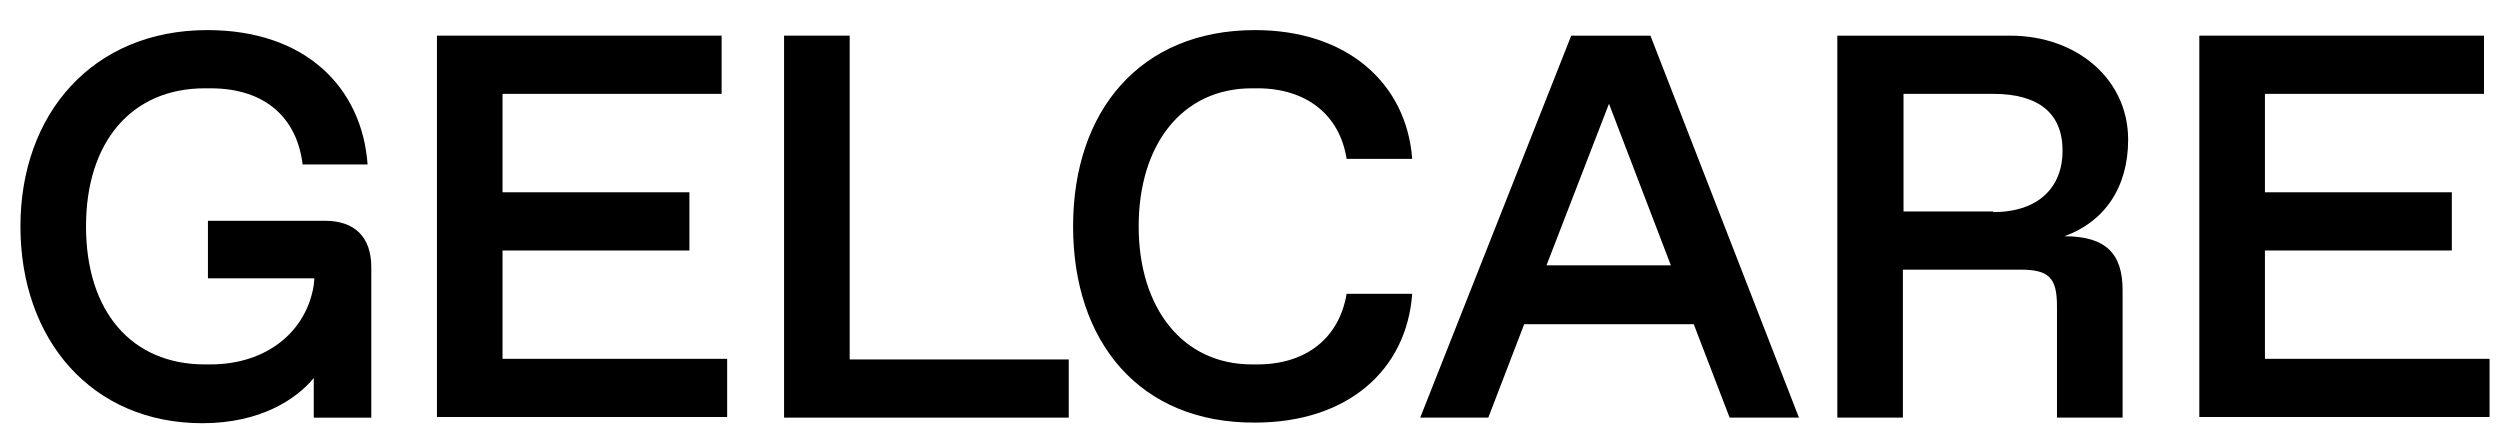 <svg width="81" height="14" viewBox="0 0 81 14" fill="none" xmlns="http://www.w3.org/2000/svg">
  <path d="M0.662 7.334C0.662 3.683 3.008 0.975 6.717 0.975C9.905 0.975 11.73 2.841 11.91 5.328H9.805C9.625 3.844 8.622 2.861 6.817 2.861H6.637C4.271 2.861 2.787 4.586 2.787 7.334C2.787 10.102 4.271 11.807 6.637 11.807H6.817C8.642 11.807 9.925 10.744 10.166 9.239L10.186 9.019H6.737V7.153H10.527C11.489 7.153 12.03 7.675 12.03 8.658V13.532H10.166V12.248C9.604 12.93 8.442 13.712 6.557 13.712C2.968 13.712 0.662 11.005 0.662 7.334Z" fill="currentColor"/>
  <path d="M14.157 1.155H23.38V3.041H16.282V6.23H22.337V8.116H16.282V11.626H23.56V13.511H14.157V1.155Z" fill="currentColor"/>
  <path d="M25.404 1.155H27.53V11.646H34.627V13.531H25.404V1.155Z" fill="currentColor"/>
  <path d="M34.768 7.334C34.768 3.603 36.933 0.975 40.662 0.975C43.67 0.975 45.575 2.72 45.755 5.147H43.63C43.409 3.723 42.327 2.861 40.742 2.861H40.562C38.296 2.861 36.893 4.686 36.893 7.334C36.893 9.981 38.316 11.807 40.562 11.807H40.742C42.306 11.807 43.389 10.964 43.63 9.52H45.755C45.575 11.987 43.67 13.692 40.662 13.692C36.913 13.712 34.768 11.065 34.768 7.334Z" fill="currentColor"/>
  <path d="M54.877 10.503H49.384L48.221 13.531H46.015L50.908 1.155H53.474L58.286 13.531H56.04L54.877 10.503ZM54.136 8.597L52.131 3.362L50.106 8.597H54.136Z" fill="currentColor"/>
  <path d="M59.549 1.155H65.123C67.308 1.155 68.952 2.579 68.952 4.525C68.952 6.09 68.17 7.193 66.887 7.654C68.25 7.654 68.772 8.236 68.772 9.399V13.531H66.646V9.921C66.646 8.998 66.386 8.737 65.463 8.737H61.654V13.531H59.529V1.155H59.549ZM64.581 6.872C66.045 6.872 66.827 6.07 66.827 4.886C66.827 3.663 66.045 3.041 64.581 3.041H61.674V6.852H64.581V6.872Z" fill="currentColor"/>
  <path d="M71.258 1.155H80.481V3.041H73.384V6.23H79.439V8.116H73.384V11.626H80.662V13.511H71.258V1.155Z" fill="currentColor"/>
</svg>
